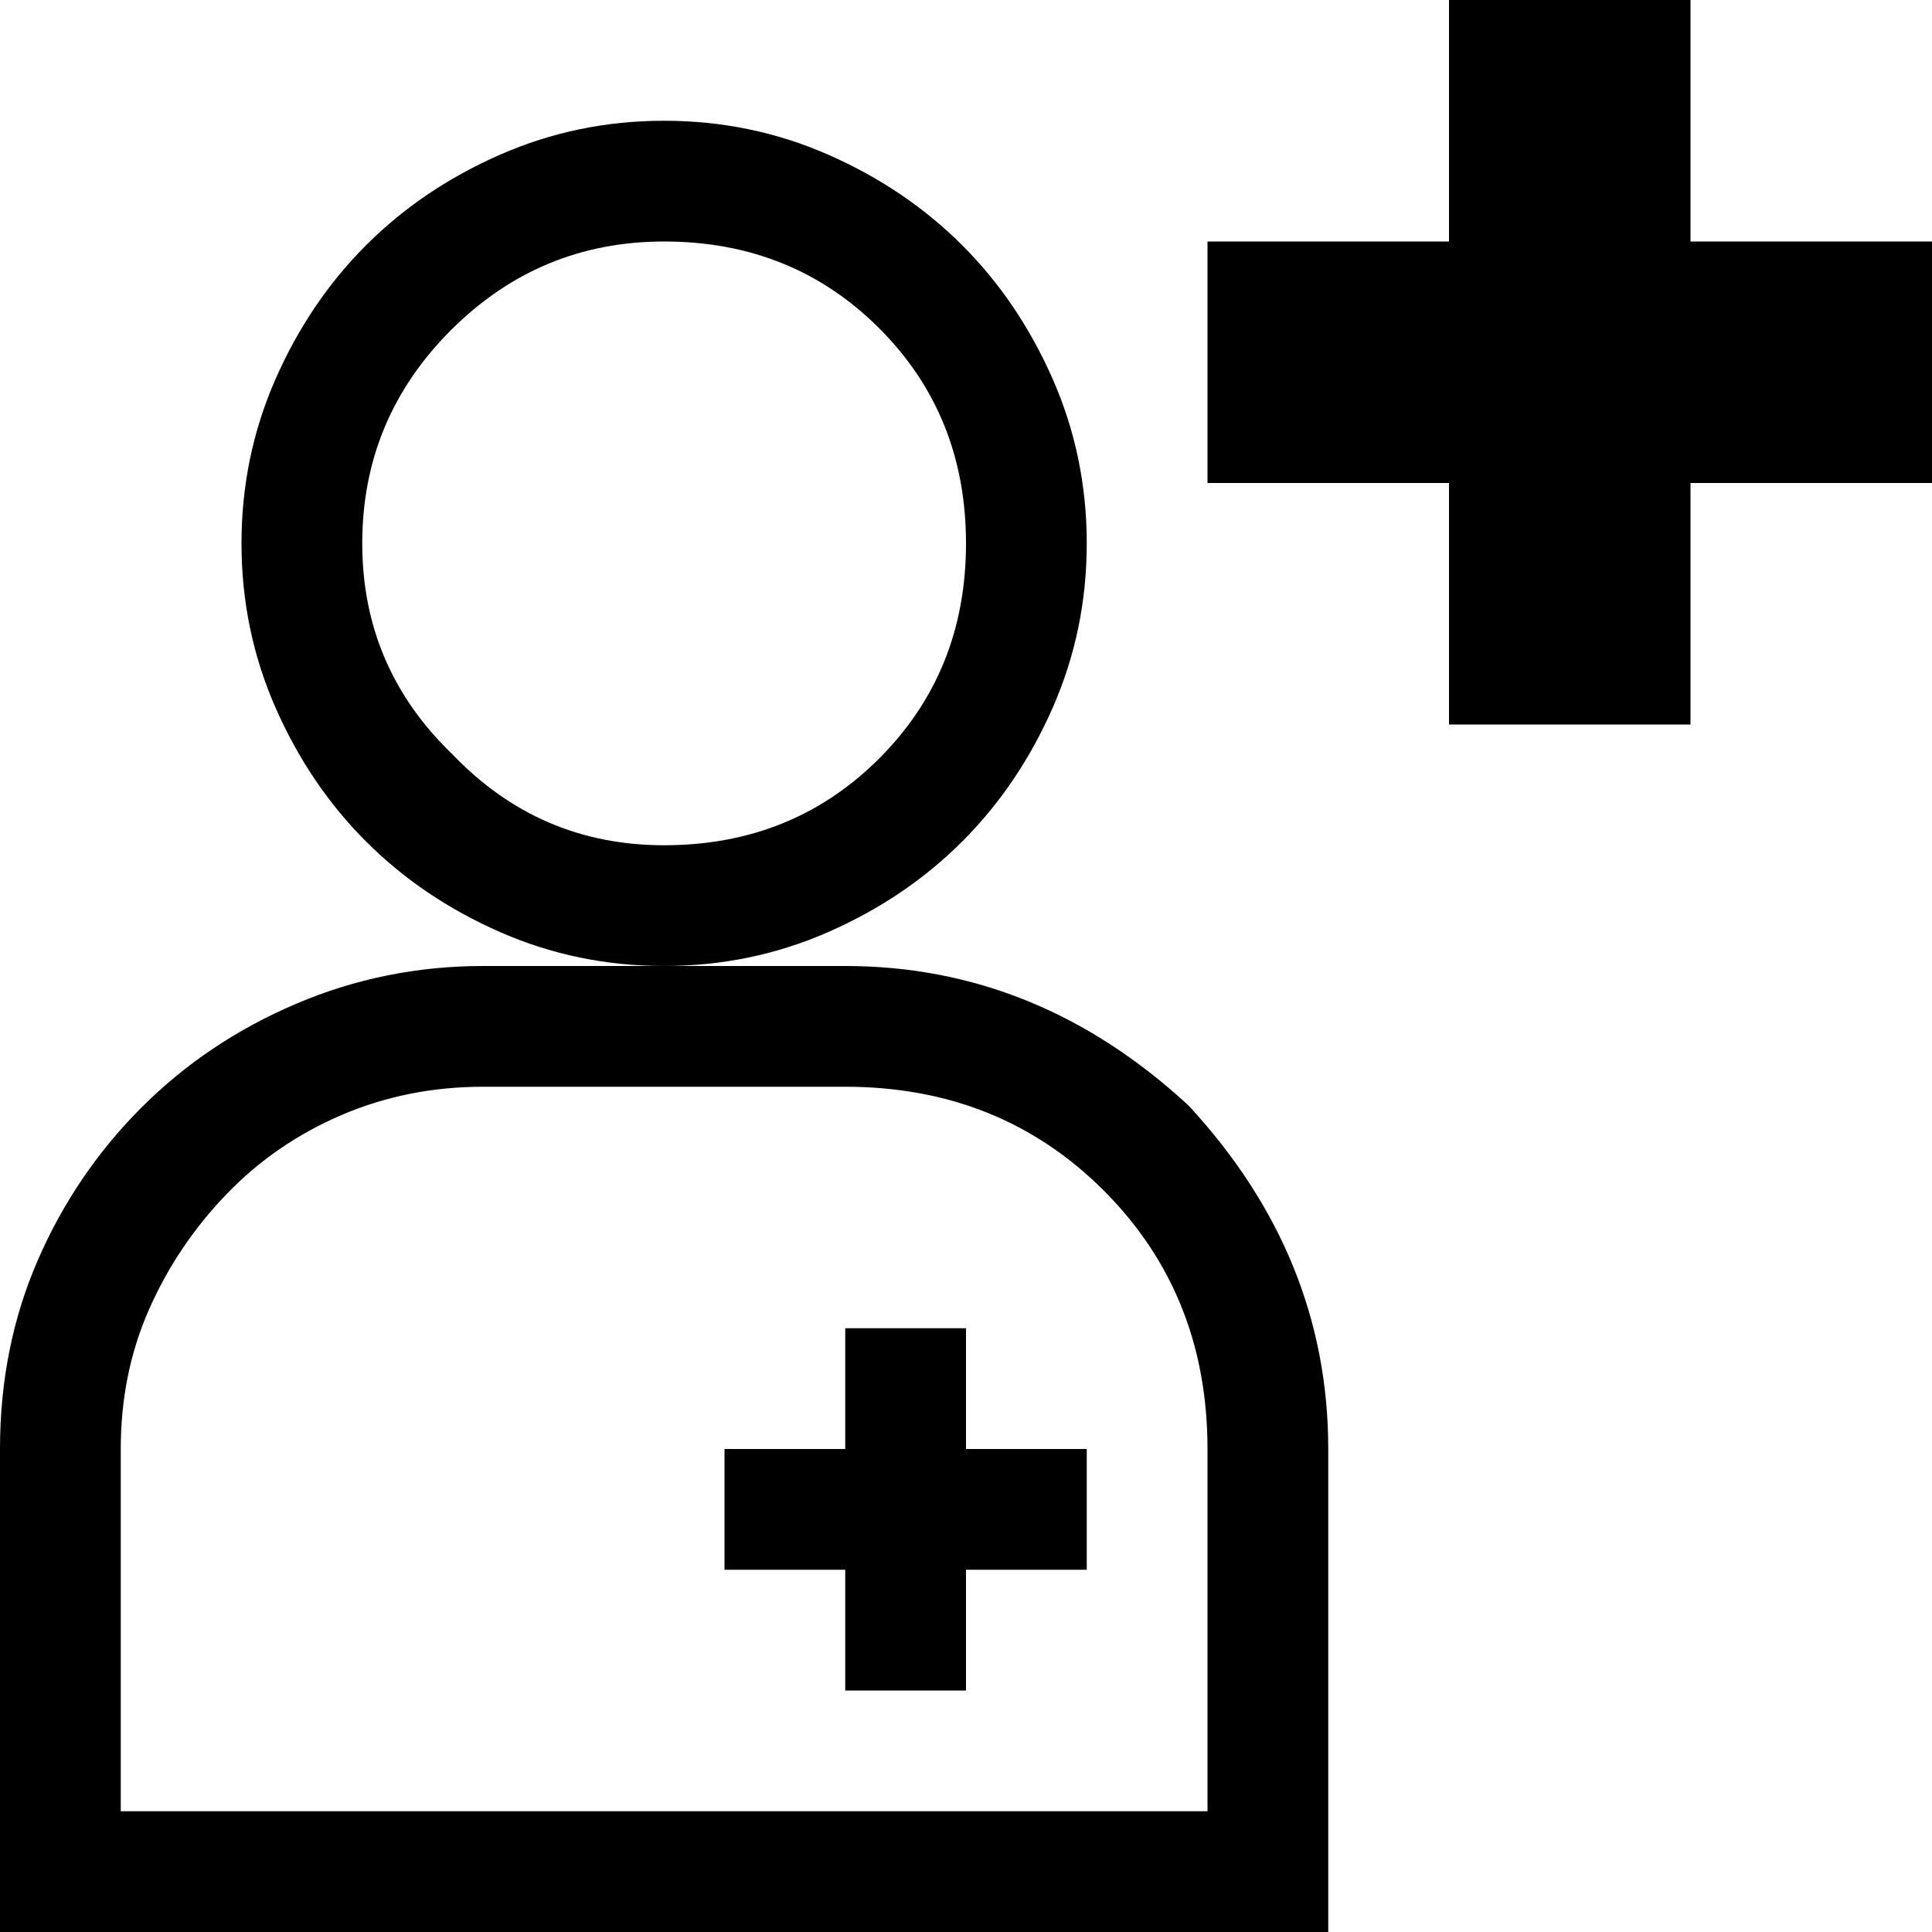 <svg xmlns="http://www.w3.org/2000/svg" viewBox="0 0 512 512">
	<path d="M320 384q0-41-27.5-68.5T224 288h-96q-20 0-37.5 7.5t-30.5 21T39.5 347 32 384v96h288v-96zM176 224q34 0 57-23t23-57-23-57-57-23q-33 0-56.5 23.5T96 144t24 56q23 24 56 24zm48 32q51 0 91 37 37 40 37 91v128H0V384q0-27 10-50t27.5-40.5 41-27.5 49.5-10h48q-23 0-43.5-9T97 223t-24-35.5-9-43.5 9-43.5T97 65t35.5-24 43.5-9 43.5 9T255 65t24 35.5 9 43.5-9 43.5-24 35.5-35.5 24-43.5 9h48zm32 128h32v32h-32v32h-32v-32h-32v-32h32v-32h32v32zM512 64v64h-64v64h-64v-64h-64V64h64V0h64v64h64z"/>
</svg>